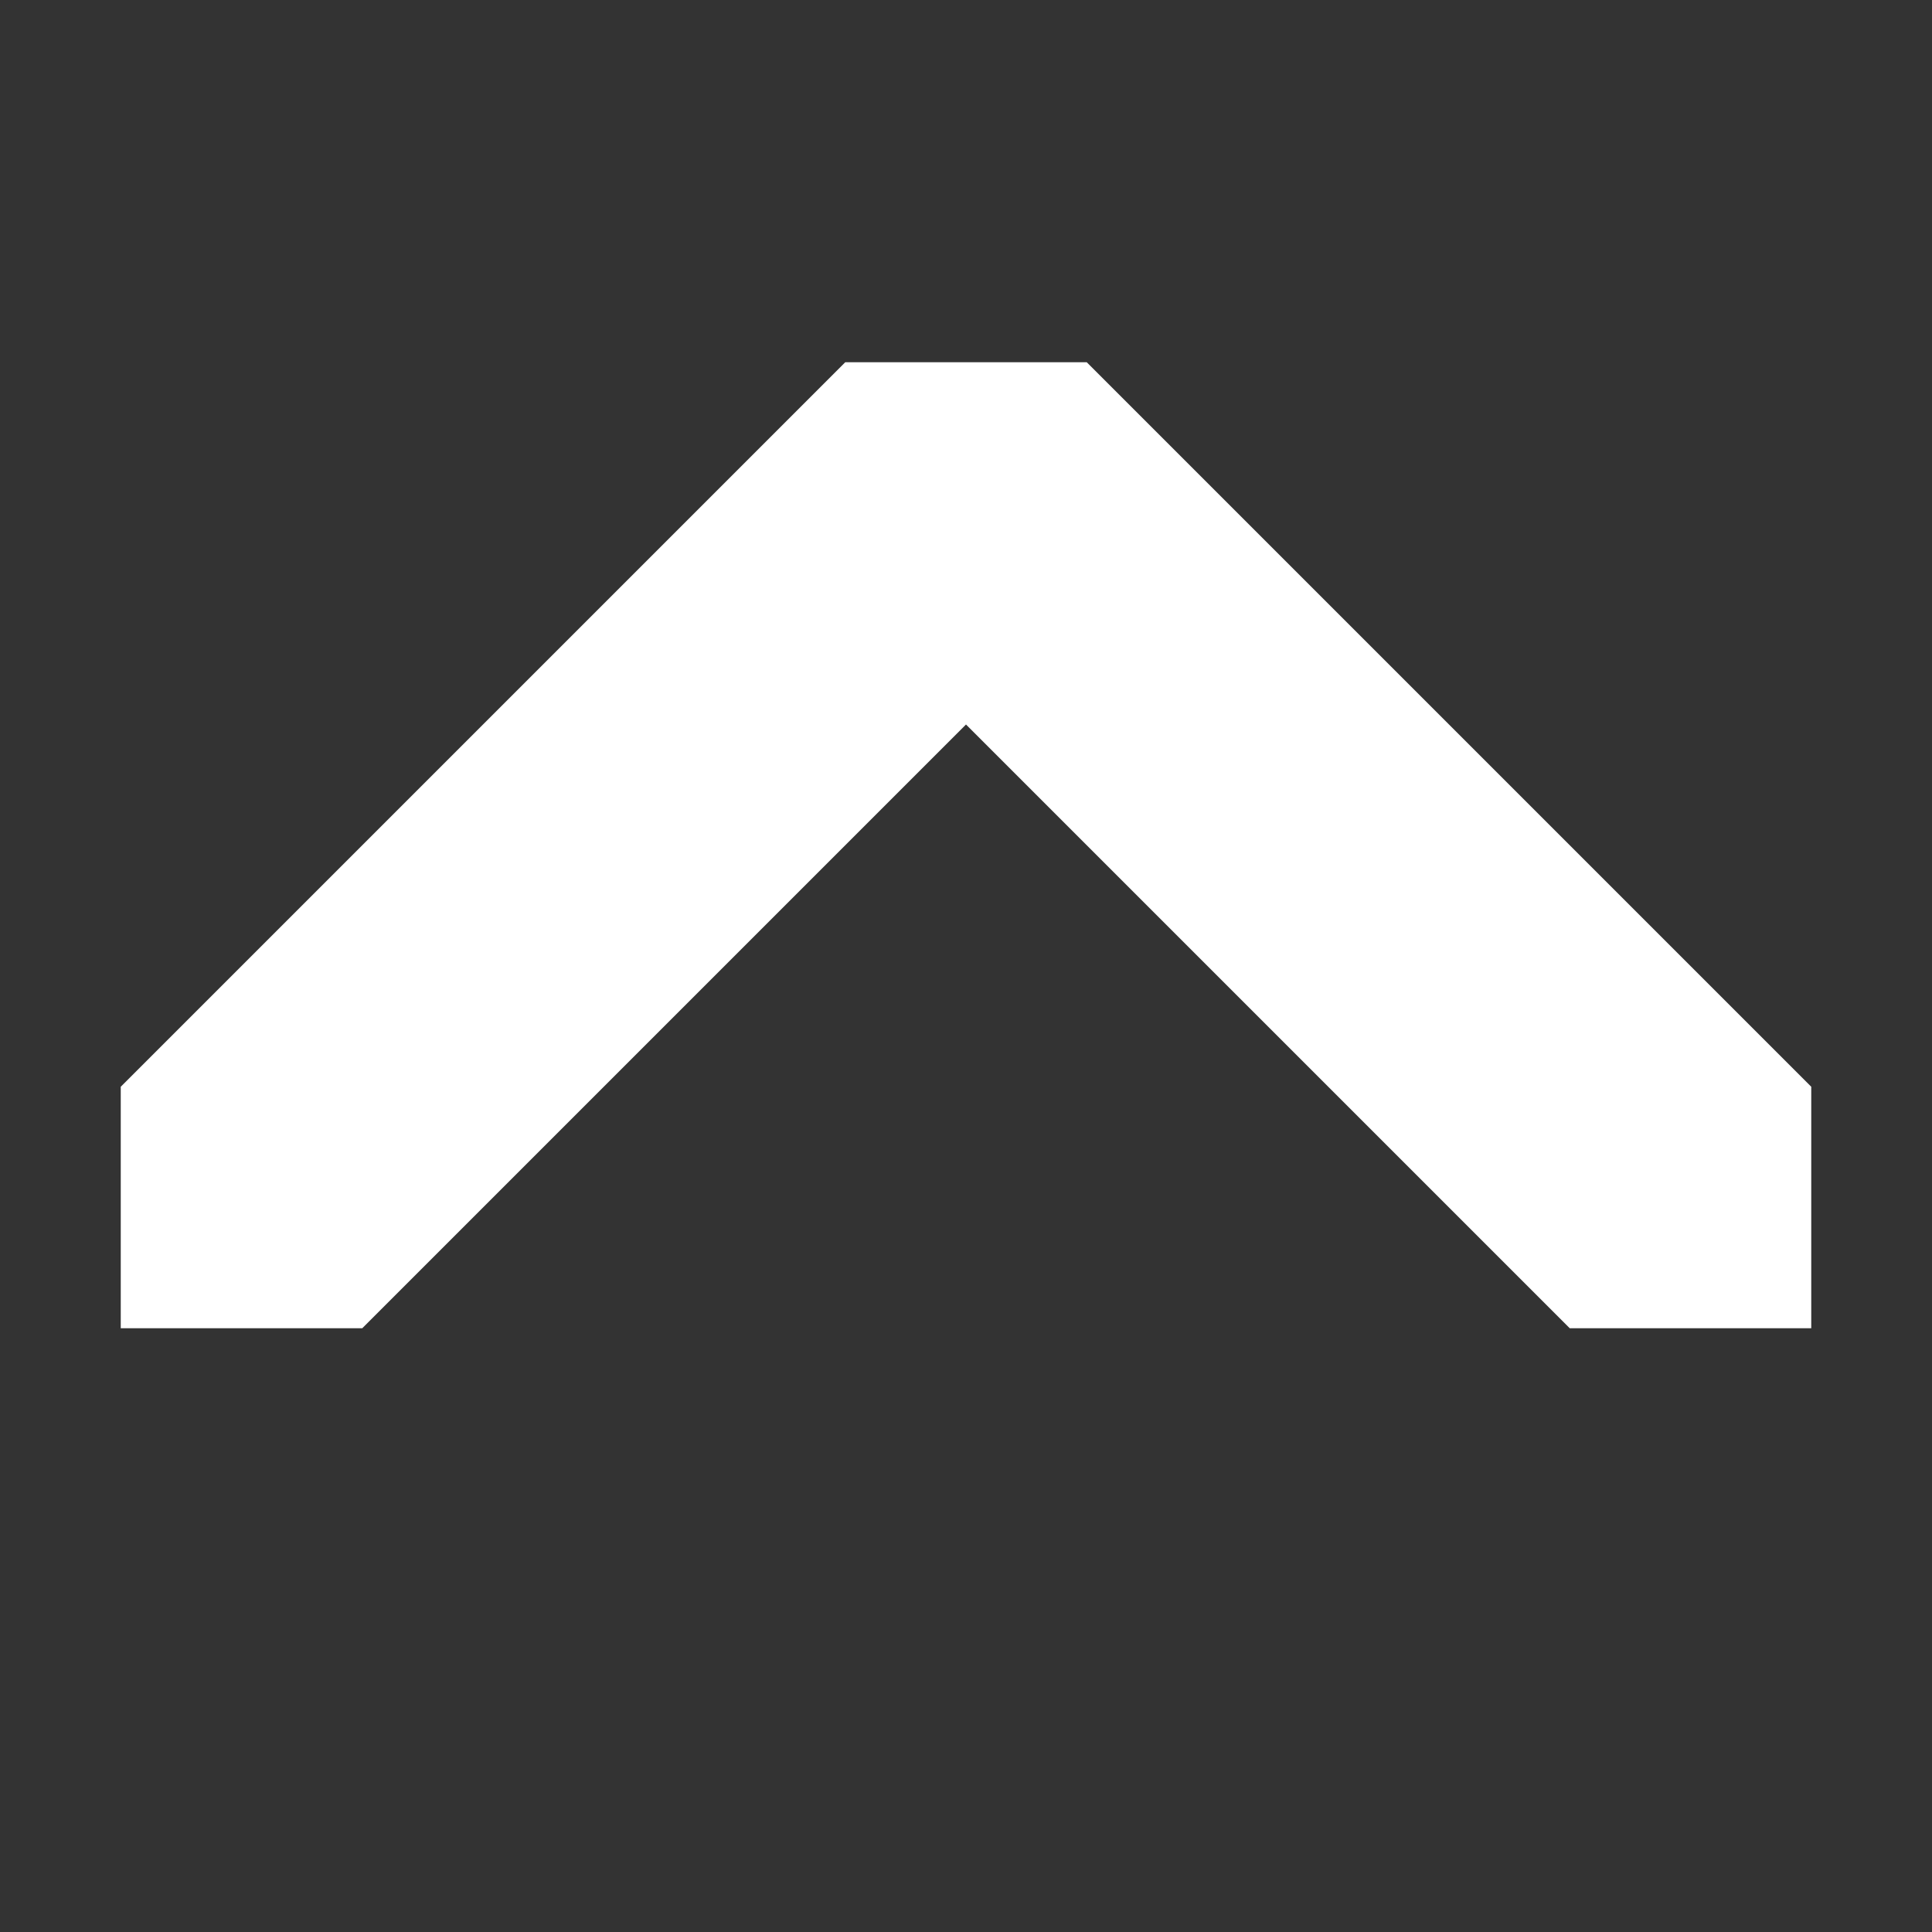 <svg width="16" height="16" viewBox="0 0 16 16" fill="none" xmlns="http://www.w3.org/2000/svg">
<rect x="0" y="0" width="16" height="16" fill="#333333" stroke="none"/>
<path d="M14 11H15V10V9L9 3H8H7L1 9V10V11H2H3L8 6L13 11H14Z" fill="white"/>
</svg>
